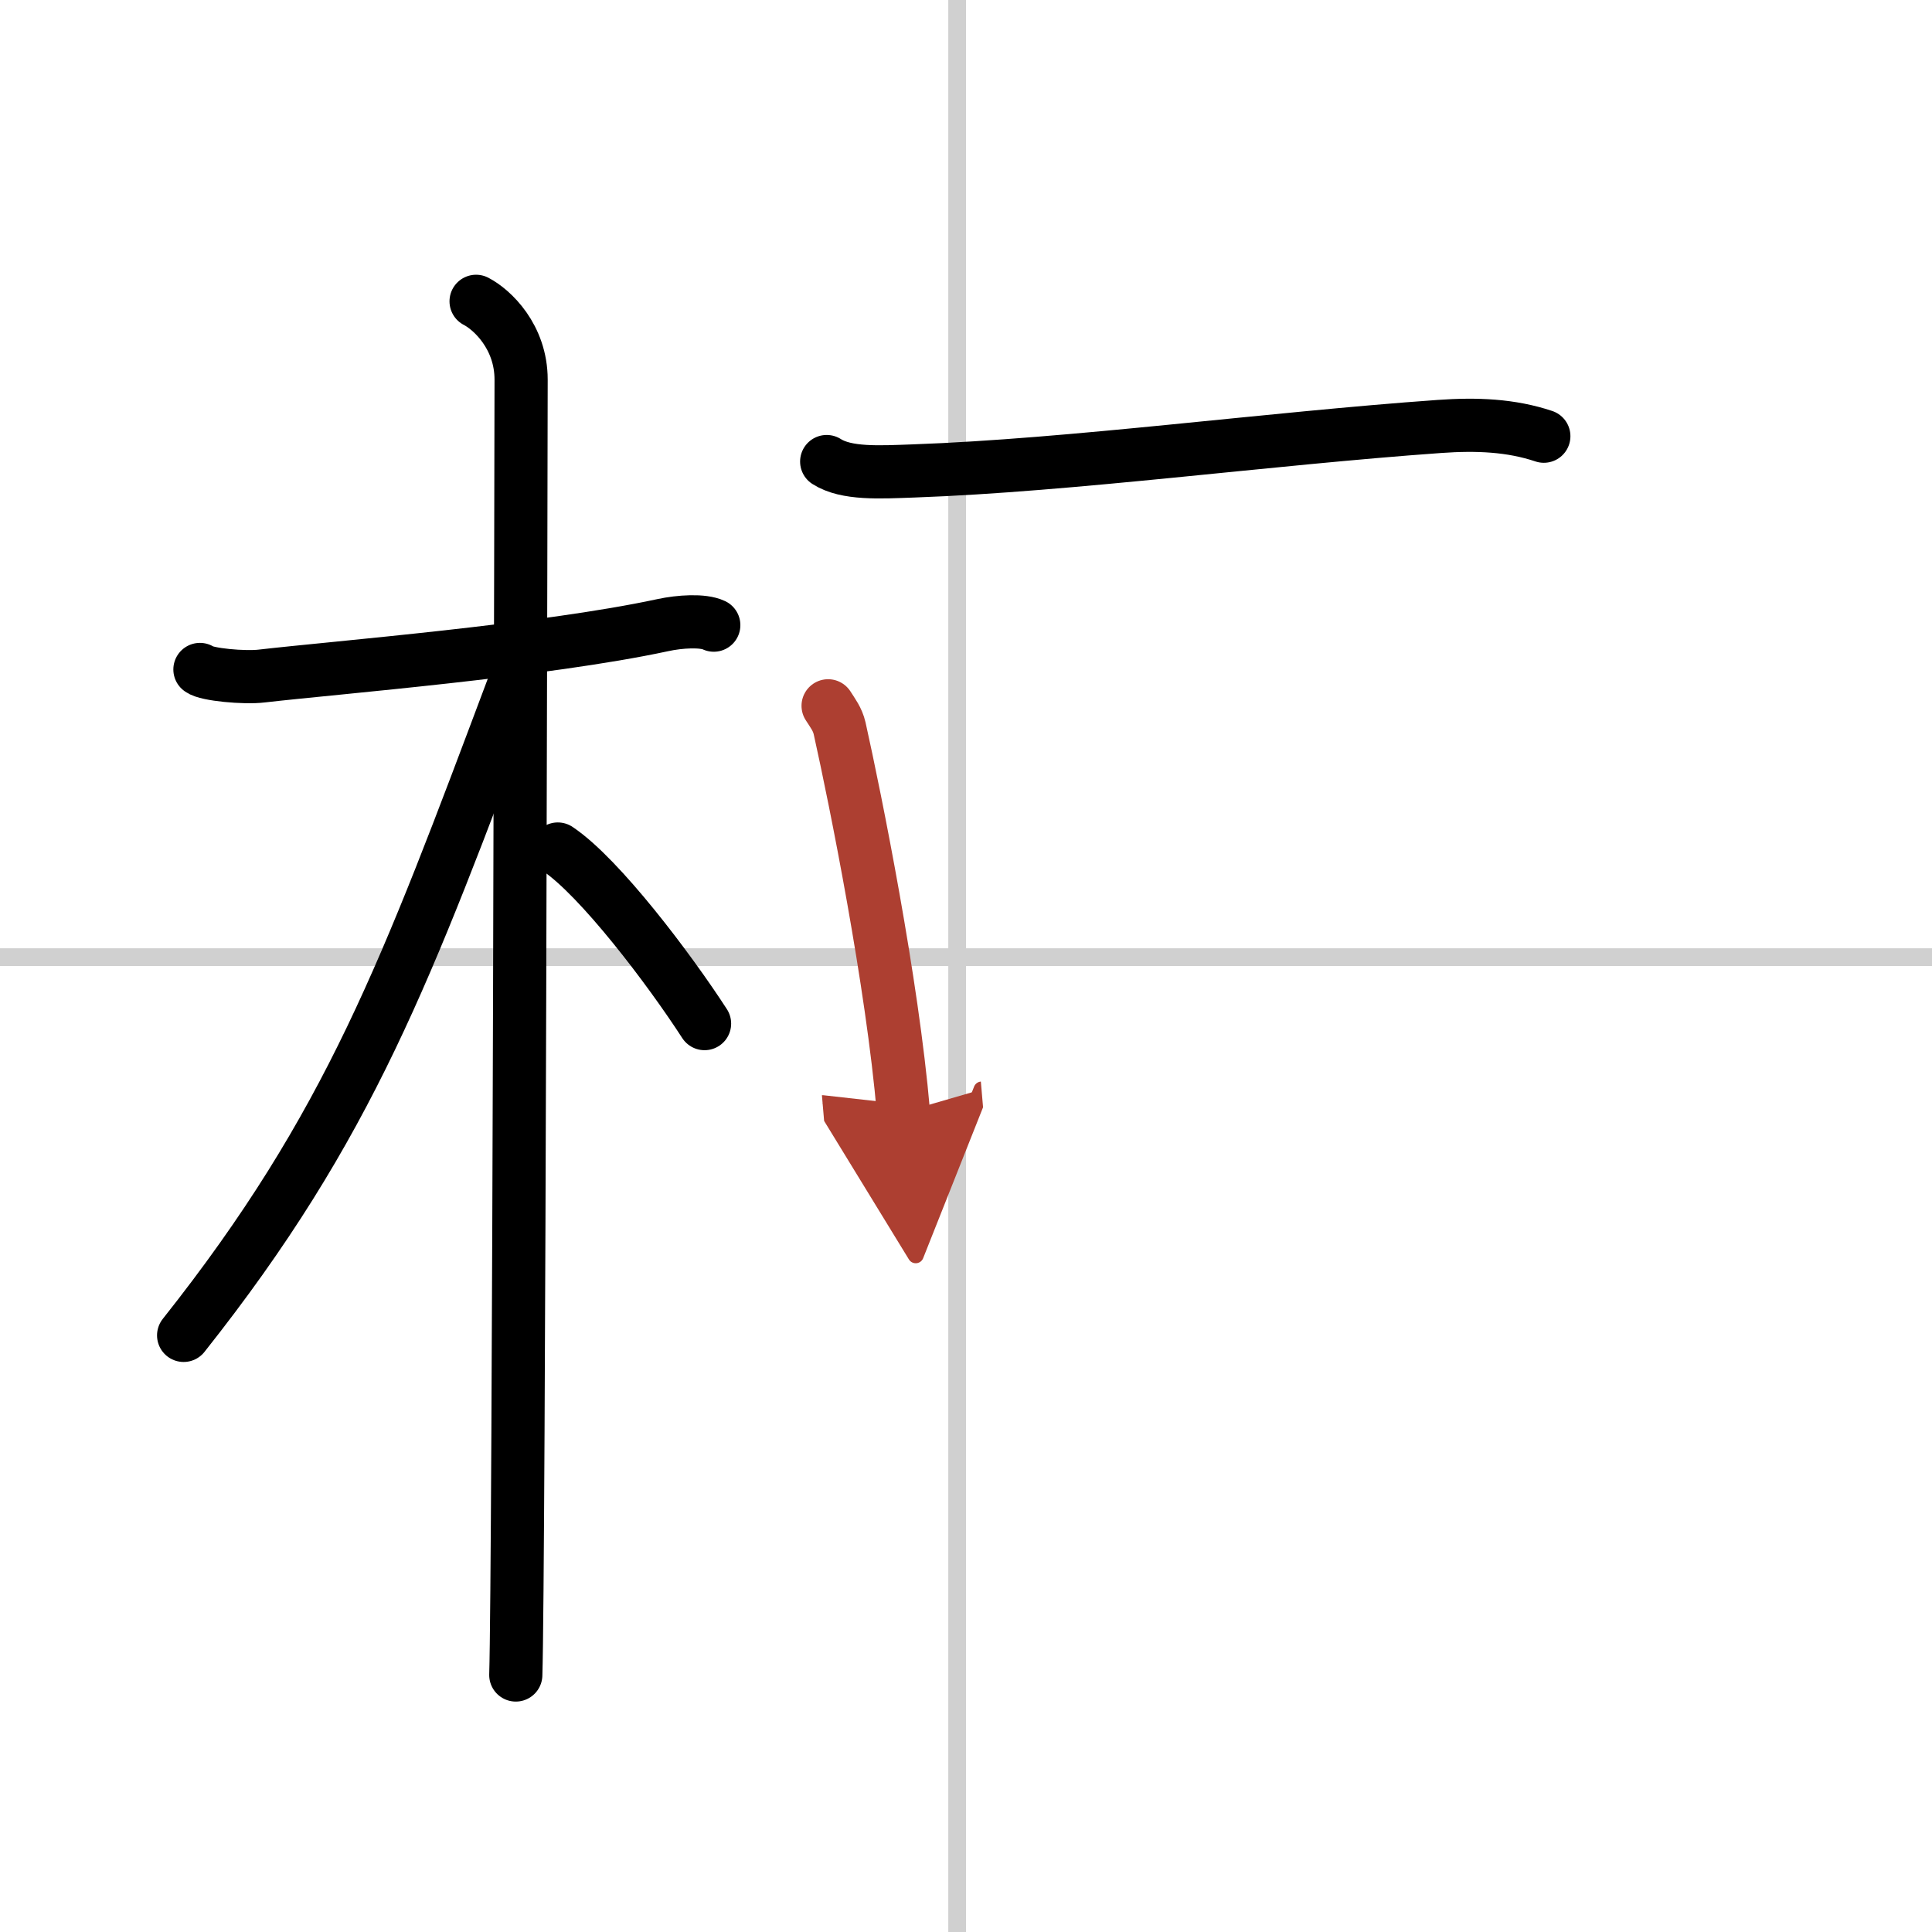 <svg width="400" height="400" viewBox="0 0 109 109" xmlns="http://www.w3.org/2000/svg"><defs><marker id="a" markerWidth="4" orient="auto" refX="1" refY="5" viewBox="0 0 10 10"><polyline points="0 0 10 5 0 10 1 5" fill="#ad3f31" stroke="#ad3f31"/></marker></defs><g fill="none" stroke="#000" stroke-linecap="round" stroke-linejoin="round" stroke-width="3"><rect width="100%" height="100%" fill="#fff" stroke="#fff"/><line x1="54" x2="54" y2="109" stroke="#d0d0d0" stroke-width="1"/><line x2="109" y1="54" y2="54" stroke="#d0d0d0" stroke-width="1"/><path d="m11.28 37.77c0.36 0.29 2.52 0.49 3.49 0.37 4.16-0.48 15.94-1.43 22.62-2.87 0.97-0.21 2.27-0.29 2.88 0"/><path d="m26.86 17c0.91 0.47 2.54 2 2.54 4.42 0 0.95-0.12 67.25-0.3 73.08"/><path d="m28.94 38.78c-5.98 15.91-9.19 24.72-18.58 36.56"/><path d="m31.47 47.9c2.37 1.59 6.28 6.76 8.28 9.85"/><path d="m46.64 26.04c1.11 0.71 2.98 0.6 4.9 0.53 8.96-0.32 19.96-1.82 29.67-2.51 2.1-0.15 4.04-0.07 5.89 0.55"/><path d="m46.72 39.82c0.26 0.41 0.53 0.75 0.65 1.27 0.91 4.08 2.97 14.33 3.6 21.66" marker-end="url(#a)" stroke="#ad3f31"/></g></svg>
